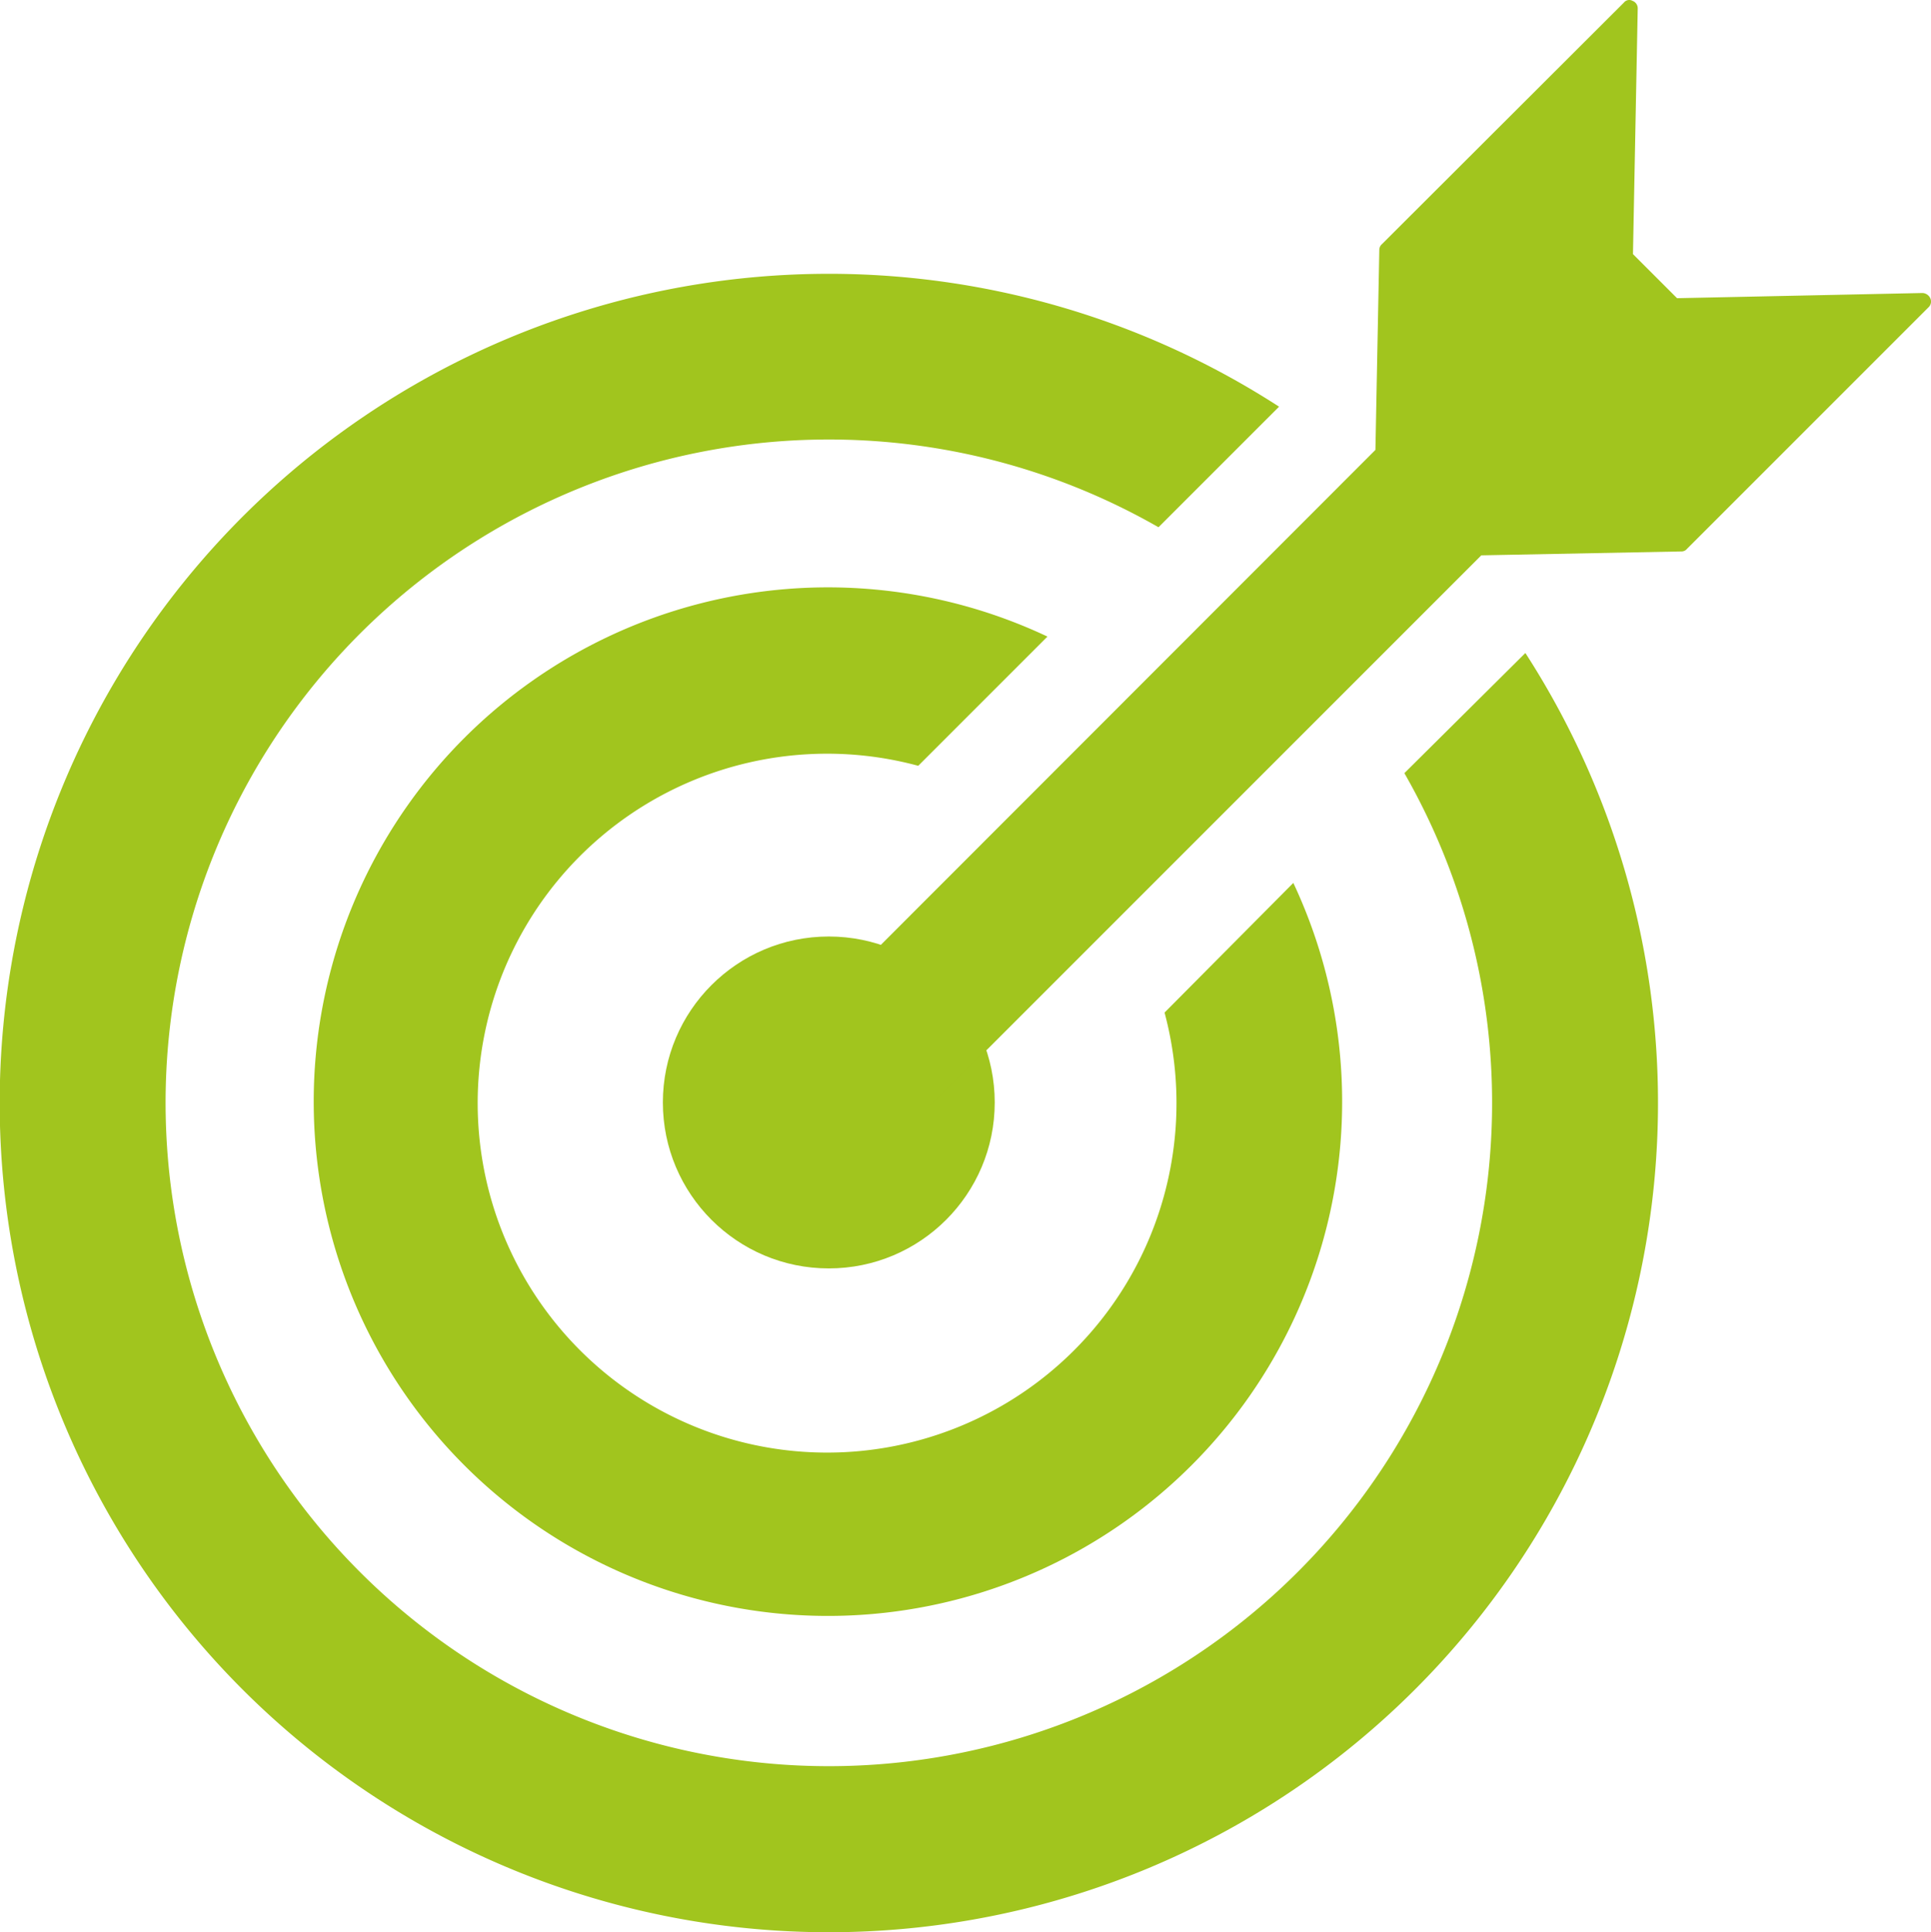 <svg id="Group_2627" data-name="Group 2627" xmlns="http://www.w3.org/2000/svg" viewBox="0 0 44.687 44.711">
  <defs>
    <style>
      .cls-1 {
        fill: #a1c51e;
      }
    </style>
  </defs>
  <circle id="Ellipse_1021" data-name="Ellipse 1021" class="cls-1" cx="3.84" cy="3.84" r="3.84" transform="translate(15.34 21.67)"/>
  <path id="Path_1852" data-name="Path 1852" class="cls-1" d="M44.67,6.9a.209.209,0,0,0-.18-.12l-5.68.12L37.79,5.88,37.9.2a.183.183,0,0,0-.12-.18.157.157,0,0,0-.2.04l-5.6,5.59a.176.176,0,0,0-.06.13l-.09,4.63L17.96,24.29l2.44,2.44L34.28,12.85l4.63-.09a.161.161,0,0,0,.13-.06l5.6-5.6A.181.181,0,0,0,44.67,6.9Z"/>
  <path id="Path_1853" data-name="Path 1853" class="cls-1" d="M32.5,17.89a15.349,15.349,0,1,1-5.69-5.69L29.6,9.41A19.189,19.189,0,0,0,5.61,39.09,19.19,19.19,0,0,0,35.3,15.11Z"/>
  <path id="Path_1854" data-name="Path 1854" class="cls-1" d="M26.95,23.43a8.086,8.086,0,1,1-5.7-5.71l2.99-2.99a11.9,11.9,0,1,0,5.69,5.7Z"/>
</svg>
